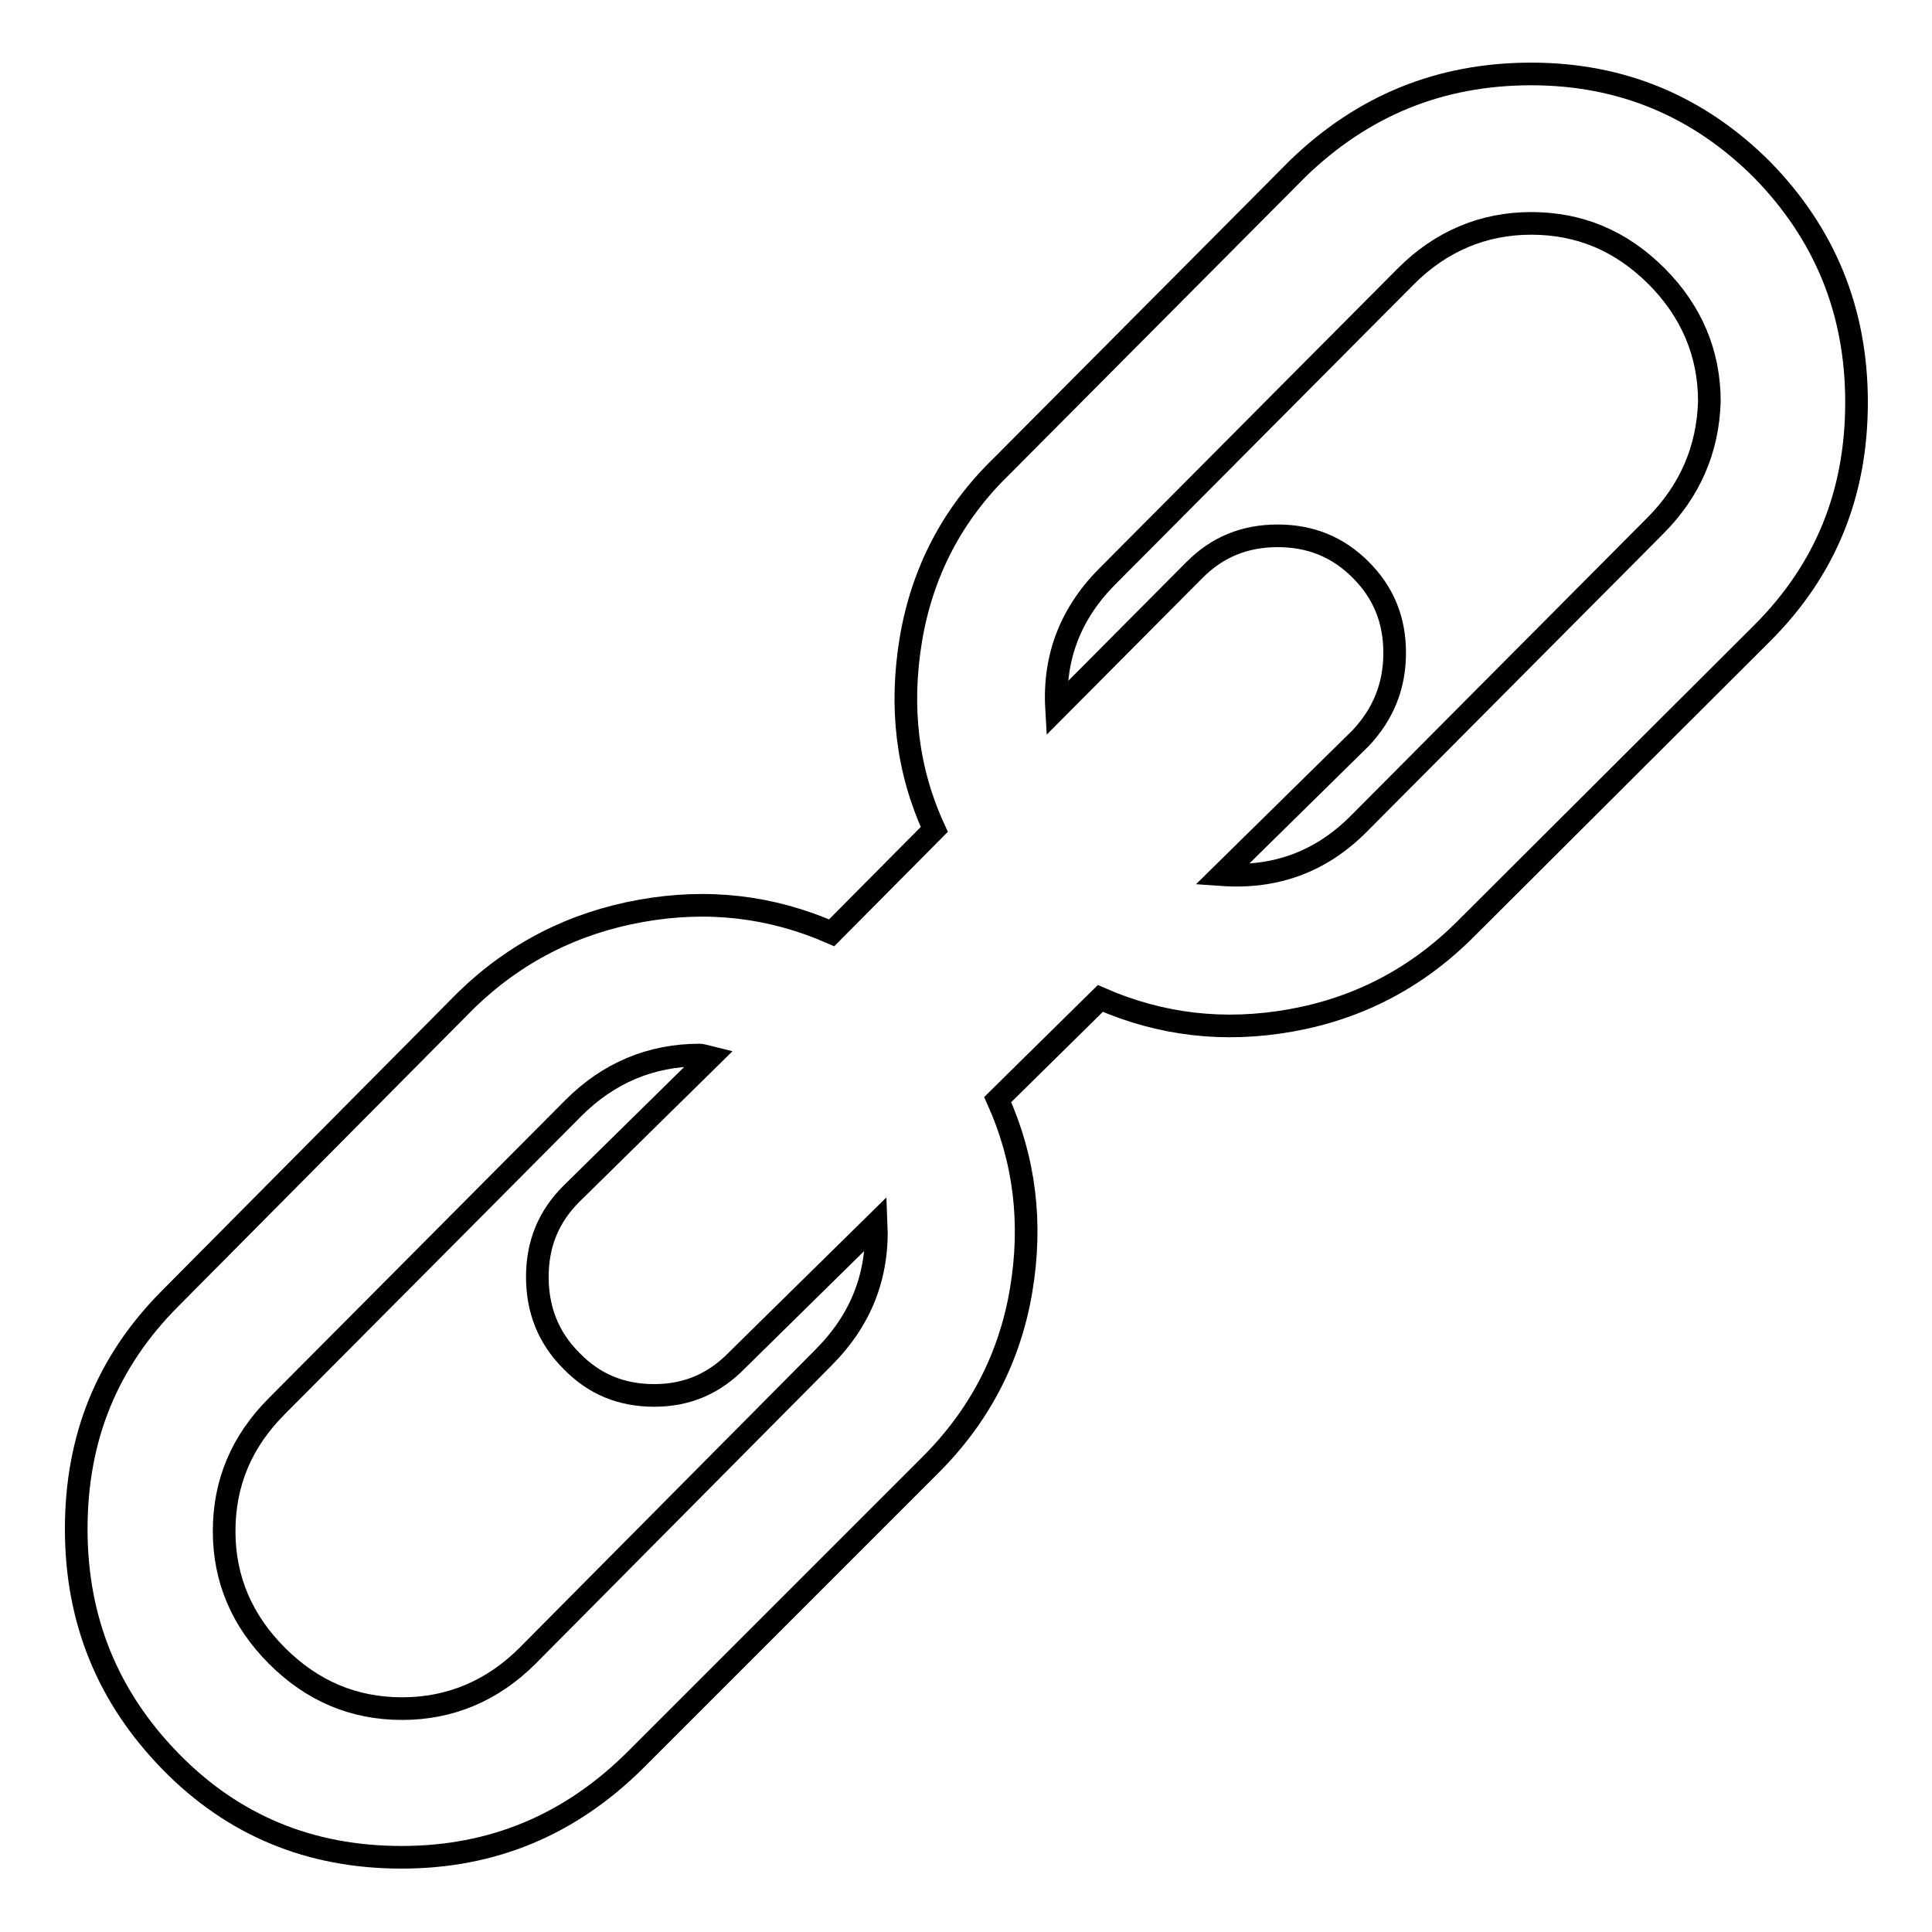 <?xml version="1.0" encoding="utf-8"?>
<!-- Svg Vector Icons : http://www.onlinewebfonts.com/icon -->
<!DOCTYPE svg PUBLIC "-//W3C//DTD SVG 1.1//EN" "http://www.w3.org/Graphics/SVG/1.1/DTD/svg11.dtd">
<svg version="1.1" xmlns="http://www.w3.org/2000/svg" xmlns:xlink="http://www.w3.org/1999/xlink" x="0px" y="0px" viewBox="0 0 256 256" enable-background="new 0 0 256 256" xml:space="preserve">
<g><g><g><g><path stroke-width="3" fill-opacity="0" stroke="#000000"  d="M233.5,22.5c-8.4-8.4-18.6-12.7-30.6-12.7c-12.1,0-22.3,4.2-30.9,12.5l-39.3,39.5c-6.5,6.3-10.5,14-12,22.9c-1.5,9-0.5,17.4,3.1,25.2l-13.6,13.7c-8-3.5-16.4-4.5-25.3-2.9c-8.9,1.6-16.6,5.5-23.1,11.8l-39.2,39.5c-8.4,8.4-12.5,18.5-12.5,30.6c0,12.1,4.2,22.3,12.5,30.8s18.5,12.7,30.6,12.7s22.3-4.3,30.9-12.8l39.2-39.2c6.5-6.5,10.5-14.2,12-23.1s0.5-17.3-3.1-25.3l13.6-13.4c8,3.5,16.4,4.5,25.3,2.9c8.9-1.6,16.6-5.6,23.1-12.1l39.3-39.2c8.4-8.4,12.5-18.5,12.5-30.6C246,41.2,241.8,31,233.5,22.5z M109.1,179.9l-39.2,39.5c-4.6,4.6-10.2,7-16.6,7c-6.4,0-11.9-2.3-16.6-7c-4.6-4.6-7-10.1-7-16.5c0-6.4,2.3-11.9,7-16.6L76,146.8c4.6-4.6,10.2-7,16.7-7c0.2,0,0.6,0.1,1.4,0.3l-18.4,18.1c-3,3-4.5,6.6-4.5,11c0,4.4,1.5,8.1,4.5,11.1c3,3.1,6.6,4.6,11,4.6c4.4,0,8-1.6,11-4.7l18.4-18.1C116.4,169,114.1,174.9,109.1,179.9z M219.3,69.7L180,109.2c-5,5-11,7.2-18.1,6.7l18.4-18.1c3-3.2,4.5-6.9,4.5-11.3c0-4.4-1.5-8-4.5-11c-3-3-6.6-4.5-11-4.5c-4.4,0-8,1.5-11,4.5L140,93.9c-0.4-6.9,1.9-12.8,7-17.8l39.3-39.5c4.6-4.6,10.2-7,16.6-7s11.9,2.3,16.6,7c4.6,4.6,7,10.2,7,16.6C226.3,59.6,223.9,65.1,219.3,69.7z"/></g></g><g></g><g></g><g></g><g></g><g></g><g></g><g></g><g></g><g></g><g></g><g></g><g></g><g></g><g></g><g></g></g></g>
</svg>